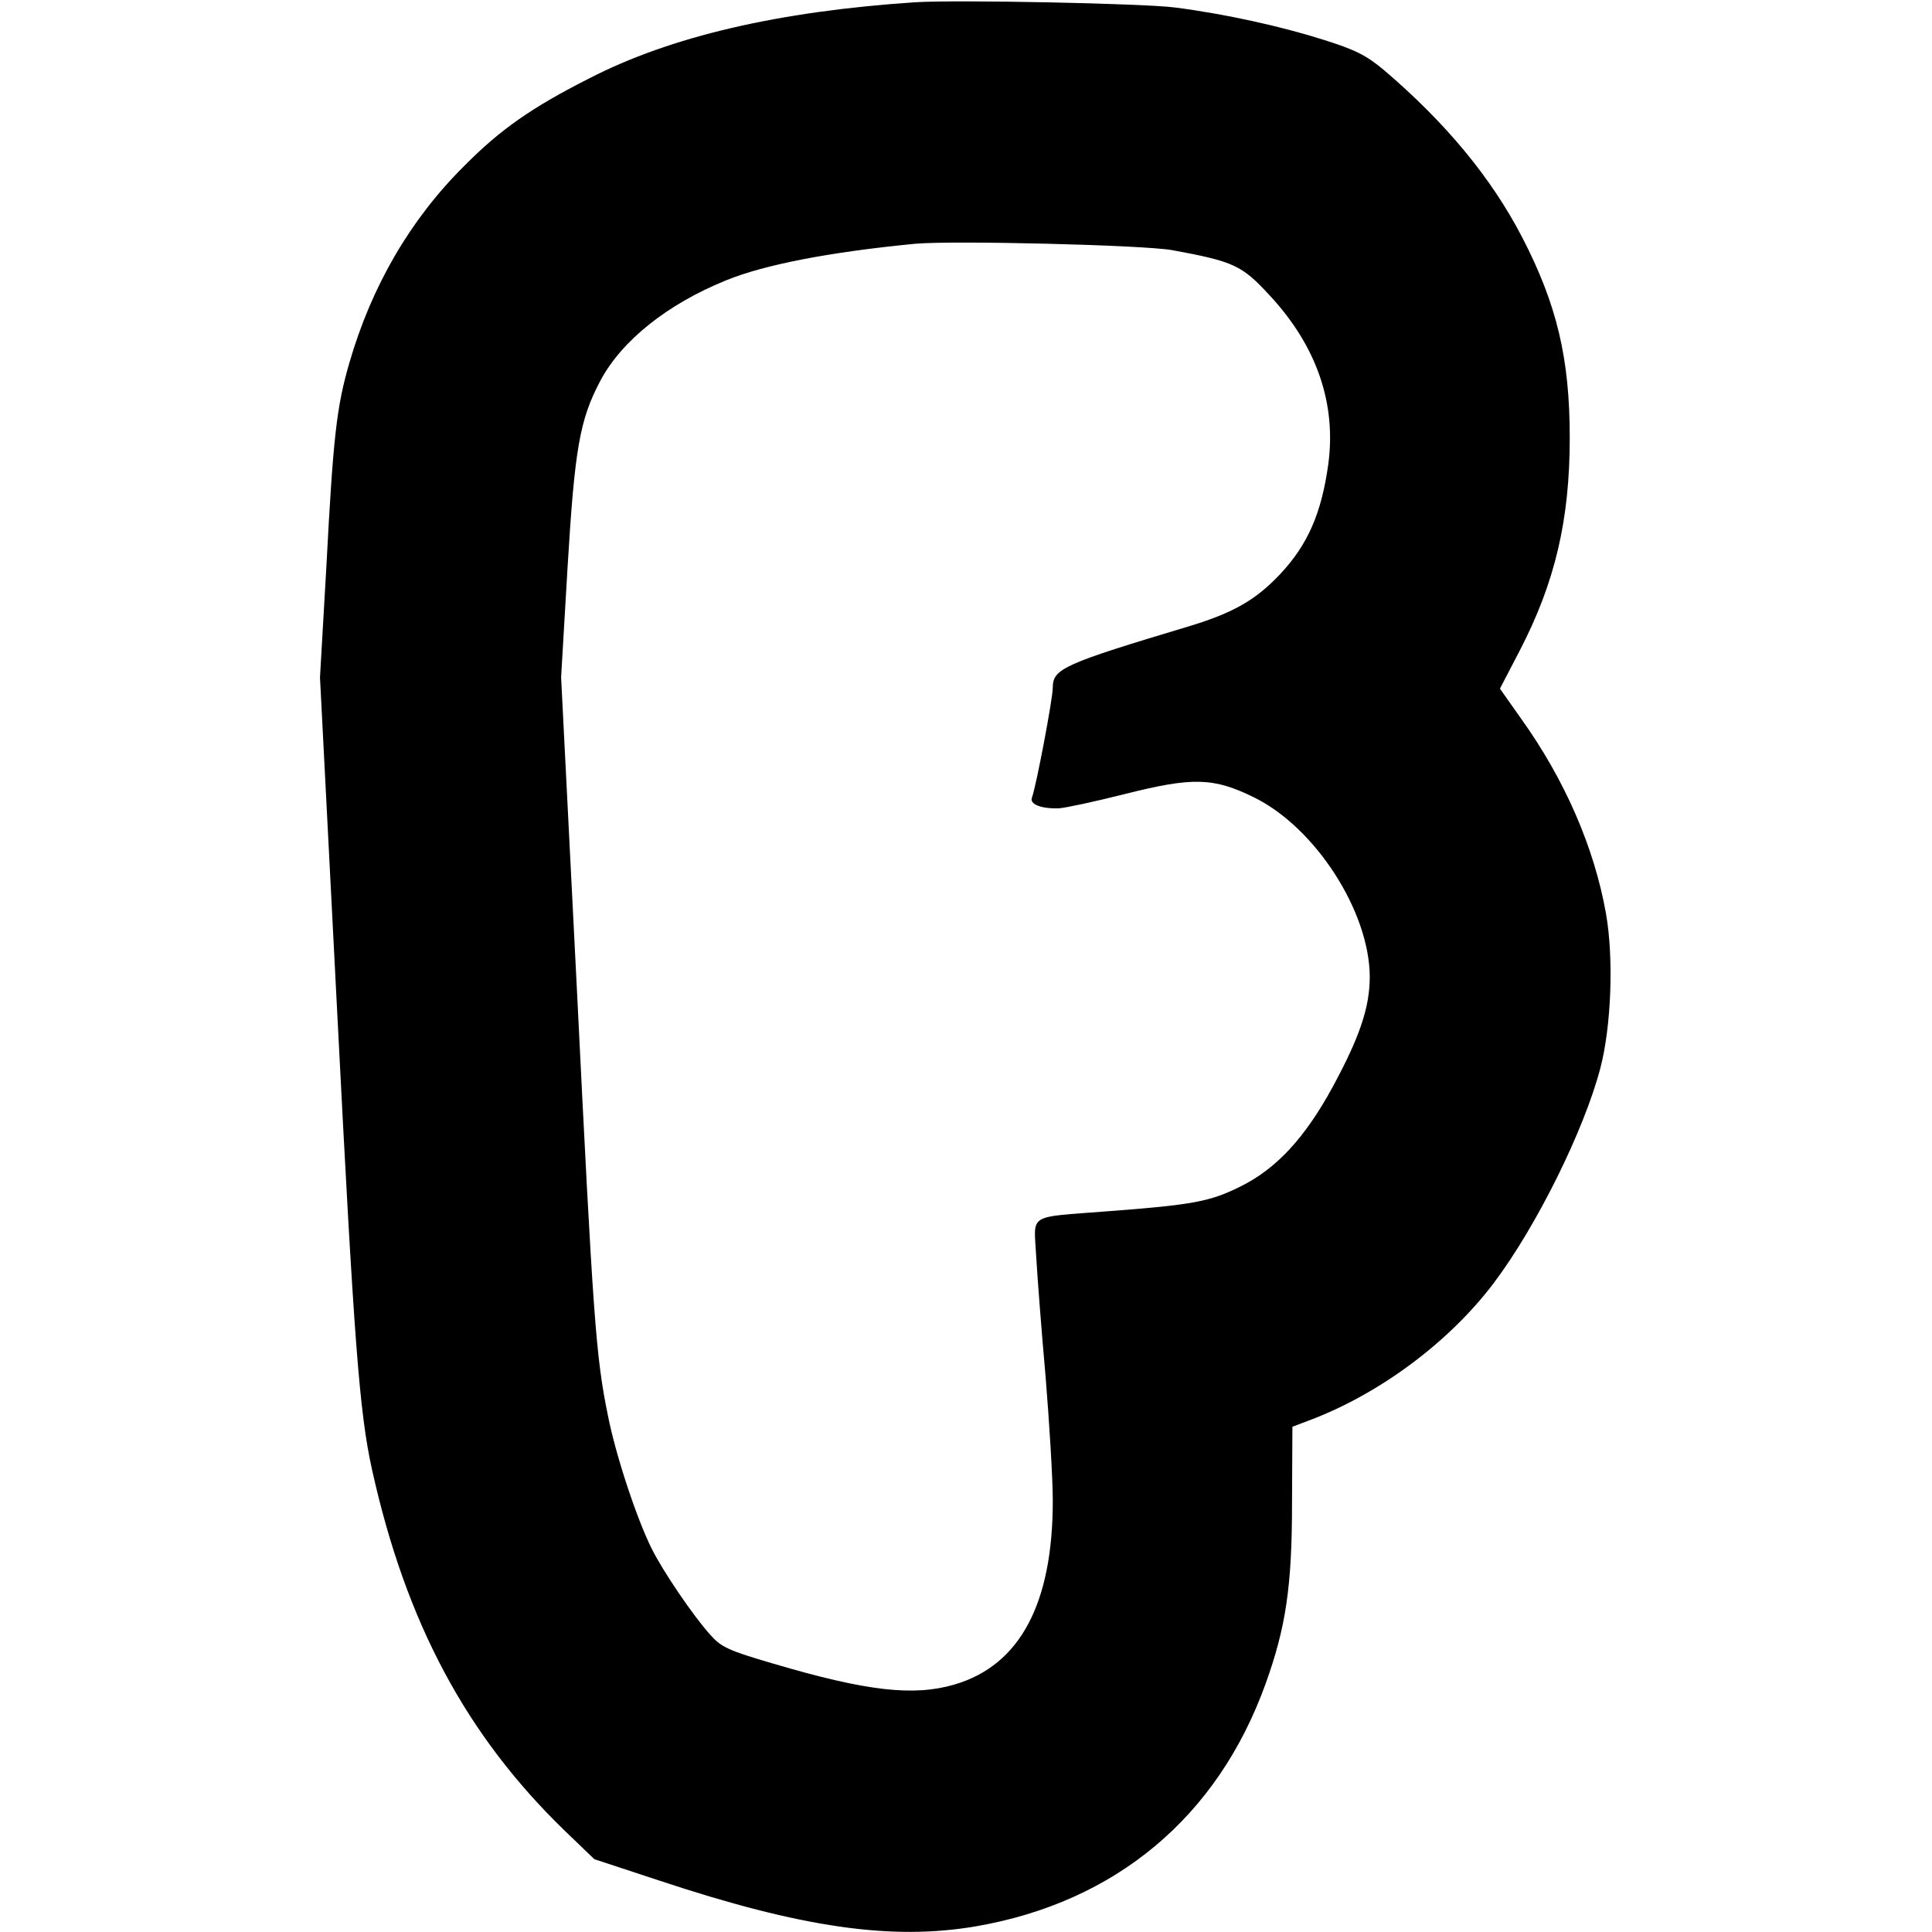 <svg version="1.0" xmlns="http://www.w3.org/2000/svg" width="512pt" height="512pt" viewBox="0 0 512 512"><g transform="translate(0,512) scale(0.1,-0.1)" fill="#000" stroke="none"><path d="M2425 5114c-360-24-647-90-864-202-152-77-235-135-331-232-143-142-245-318-304-521-34-117-43-196-61-539l-17-295 46-895c44-860 58-1052 92-1205 90-406 250-704 510-956l79-76 170-56c379-126 618-160 841-122 371 64 641 290 768 643 54 150 70 259 70 479l1 202 45 17c186 70 370 207 488 363 114 151 240 406 283 570 29 110 36 291 15 410-31 175-109 355-226 518l-55 78 52 1e2c94 181 133 347 133 565 0 210-34 353-126 531-82 158-202 303-366 443-48 40-76 54-162 81-110 35-259 68-391 85-81 11-581 21-690 14zm682-657c163-30 184-40 257-119 125-134 178-287 156-449-18-129-54-212-127-290-65-69-124-103-243-139-330-99-360-112-360-162 0-30-44-261-55-291-8-18 24-31 72-29 17 1 96 18 175 38 179 45 234 44 343-10 161-80 304-301 305-474 0-81-26-159-98-292-74-136-150-218-246-265-79-39-123-48-351-65-215-17-195-4-189-119 3-53 14-197 25-320 10-123 19-270 19-328 0-273-87-436-260-487-108-32-233-18-480 55-120 35-139 44-168 77-45 50-124 166-155 228-39 78-95 246-116 353-32 156-39 254-82 1126l-42 830 17 290c19 316 32 392 87 496 57 107 178 203 333 266 103 42 275 75 501 97 99 9 604-3 682-17z"/></g></svg>